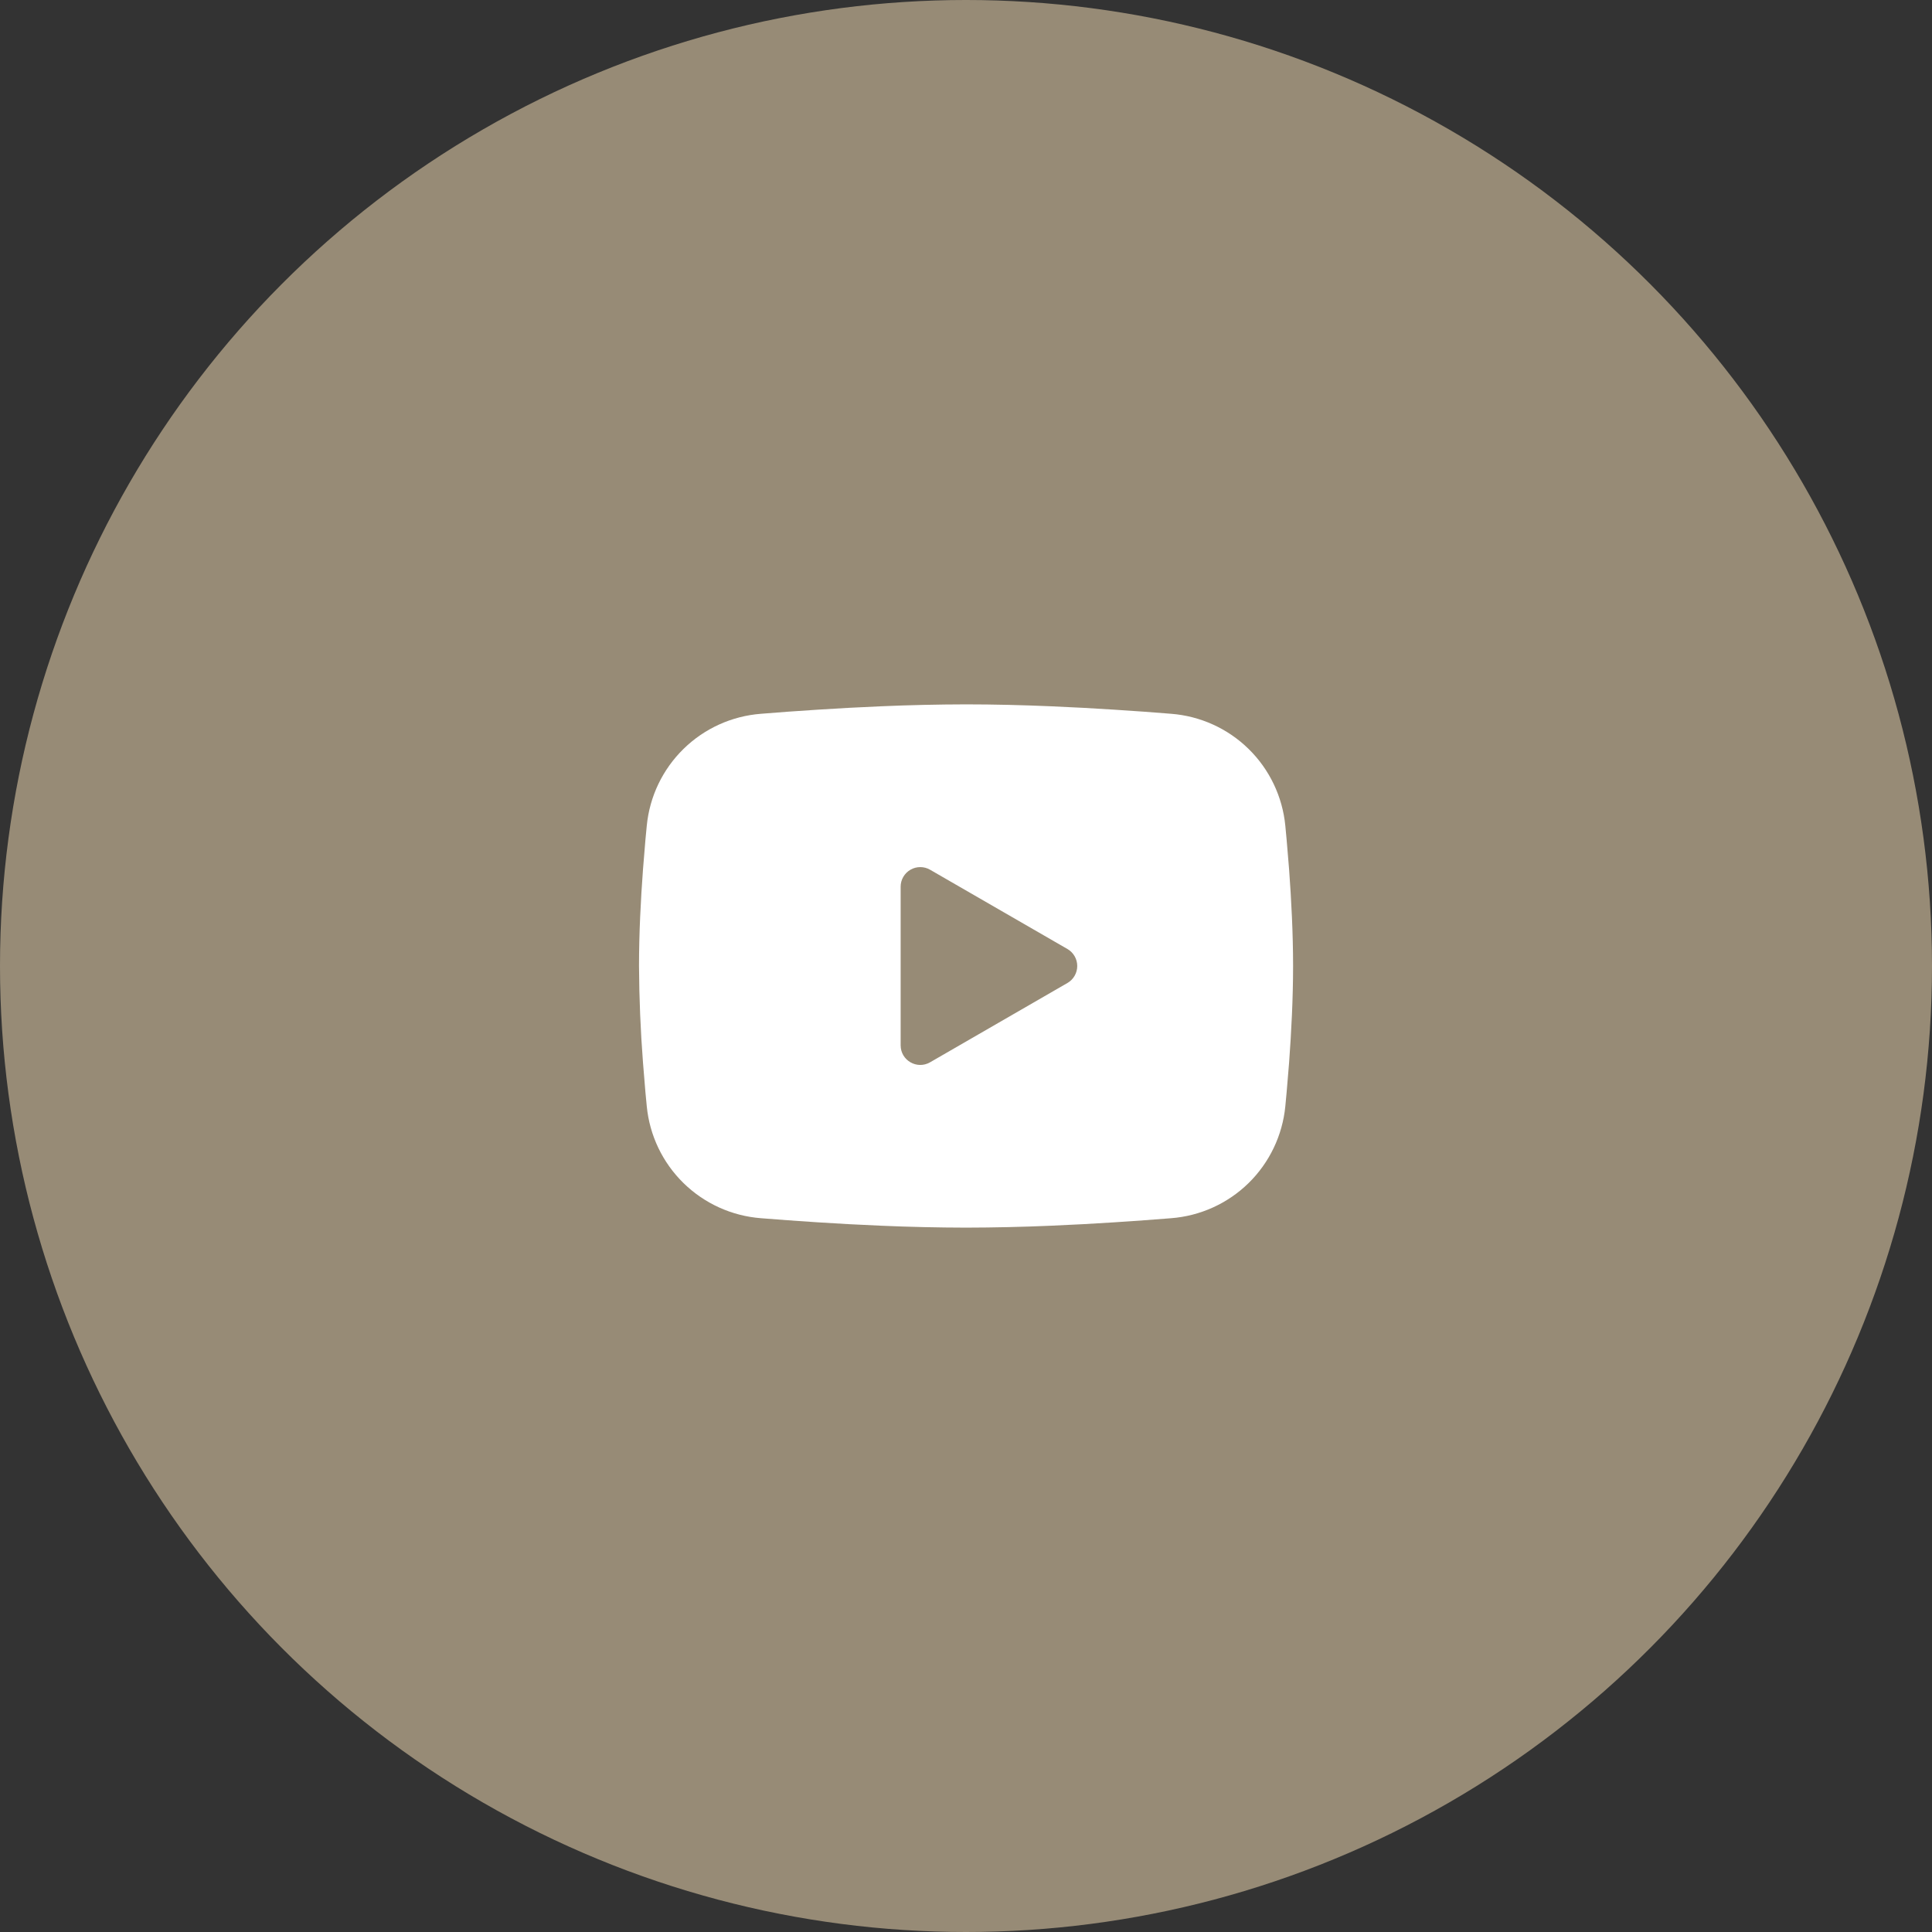 <?xml version="1.0" encoding="UTF-8"?> <svg xmlns="http://www.w3.org/2000/svg" width="64" height="64" viewBox="0 0 64 64" fill="none"><rect x="0" y="0" width="64" height="64" fill="#333333" stroke="none"/><circle cx="32" cy="32" r="32" fill="#978B76"></circle><path fill-rule="evenodd" clip-rule="evenodd" d="M32.001 23.333C32.928 23.333 33.878 23.357 34.798 23.396L35.886 23.448L36.927 23.51L37.902 23.576L38.793 23.645C39.759 23.719 40.669 24.131 41.361 24.809C42.054 25.488 42.484 26.389 42.578 27.354L42.621 27.814L42.703 28.8C42.778 29.821 42.835 30.935 42.835 32C42.835 33.065 42.778 34.178 42.703 35.2L42.621 36.186L42.578 36.646C42.484 37.611 42.053 38.512 41.361 39.191C40.668 39.869 39.758 40.281 38.792 40.355L37.903 40.423L36.928 40.49L35.886 40.552L34.798 40.604C33.867 40.644 32.934 40.665 32.001 40.667C31.069 40.665 30.136 40.644 29.204 40.604L28.116 40.552L27.075 40.49L26.1 40.423L25.21 40.355C24.243 40.281 23.334 39.869 22.641 39.19C21.949 38.512 21.518 37.611 21.425 36.646L21.381 36.186L21.3 35.2C21.218 34.135 21.174 33.068 21.168 32C21.168 30.935 21.224 29.821 21.3 28.8L21.381 27.814L21.425 27.354C21.518 26.389 21.949 25.488 22.641 24.81C23.333 24.131 24.242 23.719 25.209 23.645L26.098 23.576L27.073 23.51L28.115 23.448L29.203 23.396C30.135 23.356 31.068 23.335 32.001 23.333ZM29.835 29.373V34.627C29.835 35.127 30.376 35.44 30.81 35.19L35.36 32.563C35.459 32.506 35.541 32.424 35.598 32.325C35.655 32.226 35.685 32.114 35.685 32C35.685 31.886 35.655 31.773 35.598 31.675C35.541 31.576 35.459 31.494 35.36 31.437L30.81 28.811C30.711 28.753 30.599 28.724 30.485 28.724C30.37 28.724 30.258 28.754 30.16 28.811C30.061 28.868 29.979 28.95 29.922 29.049C29.864 29.148 29.835 29.26 29.835 29.374V29.373Z" fill="white"></path></svg> 